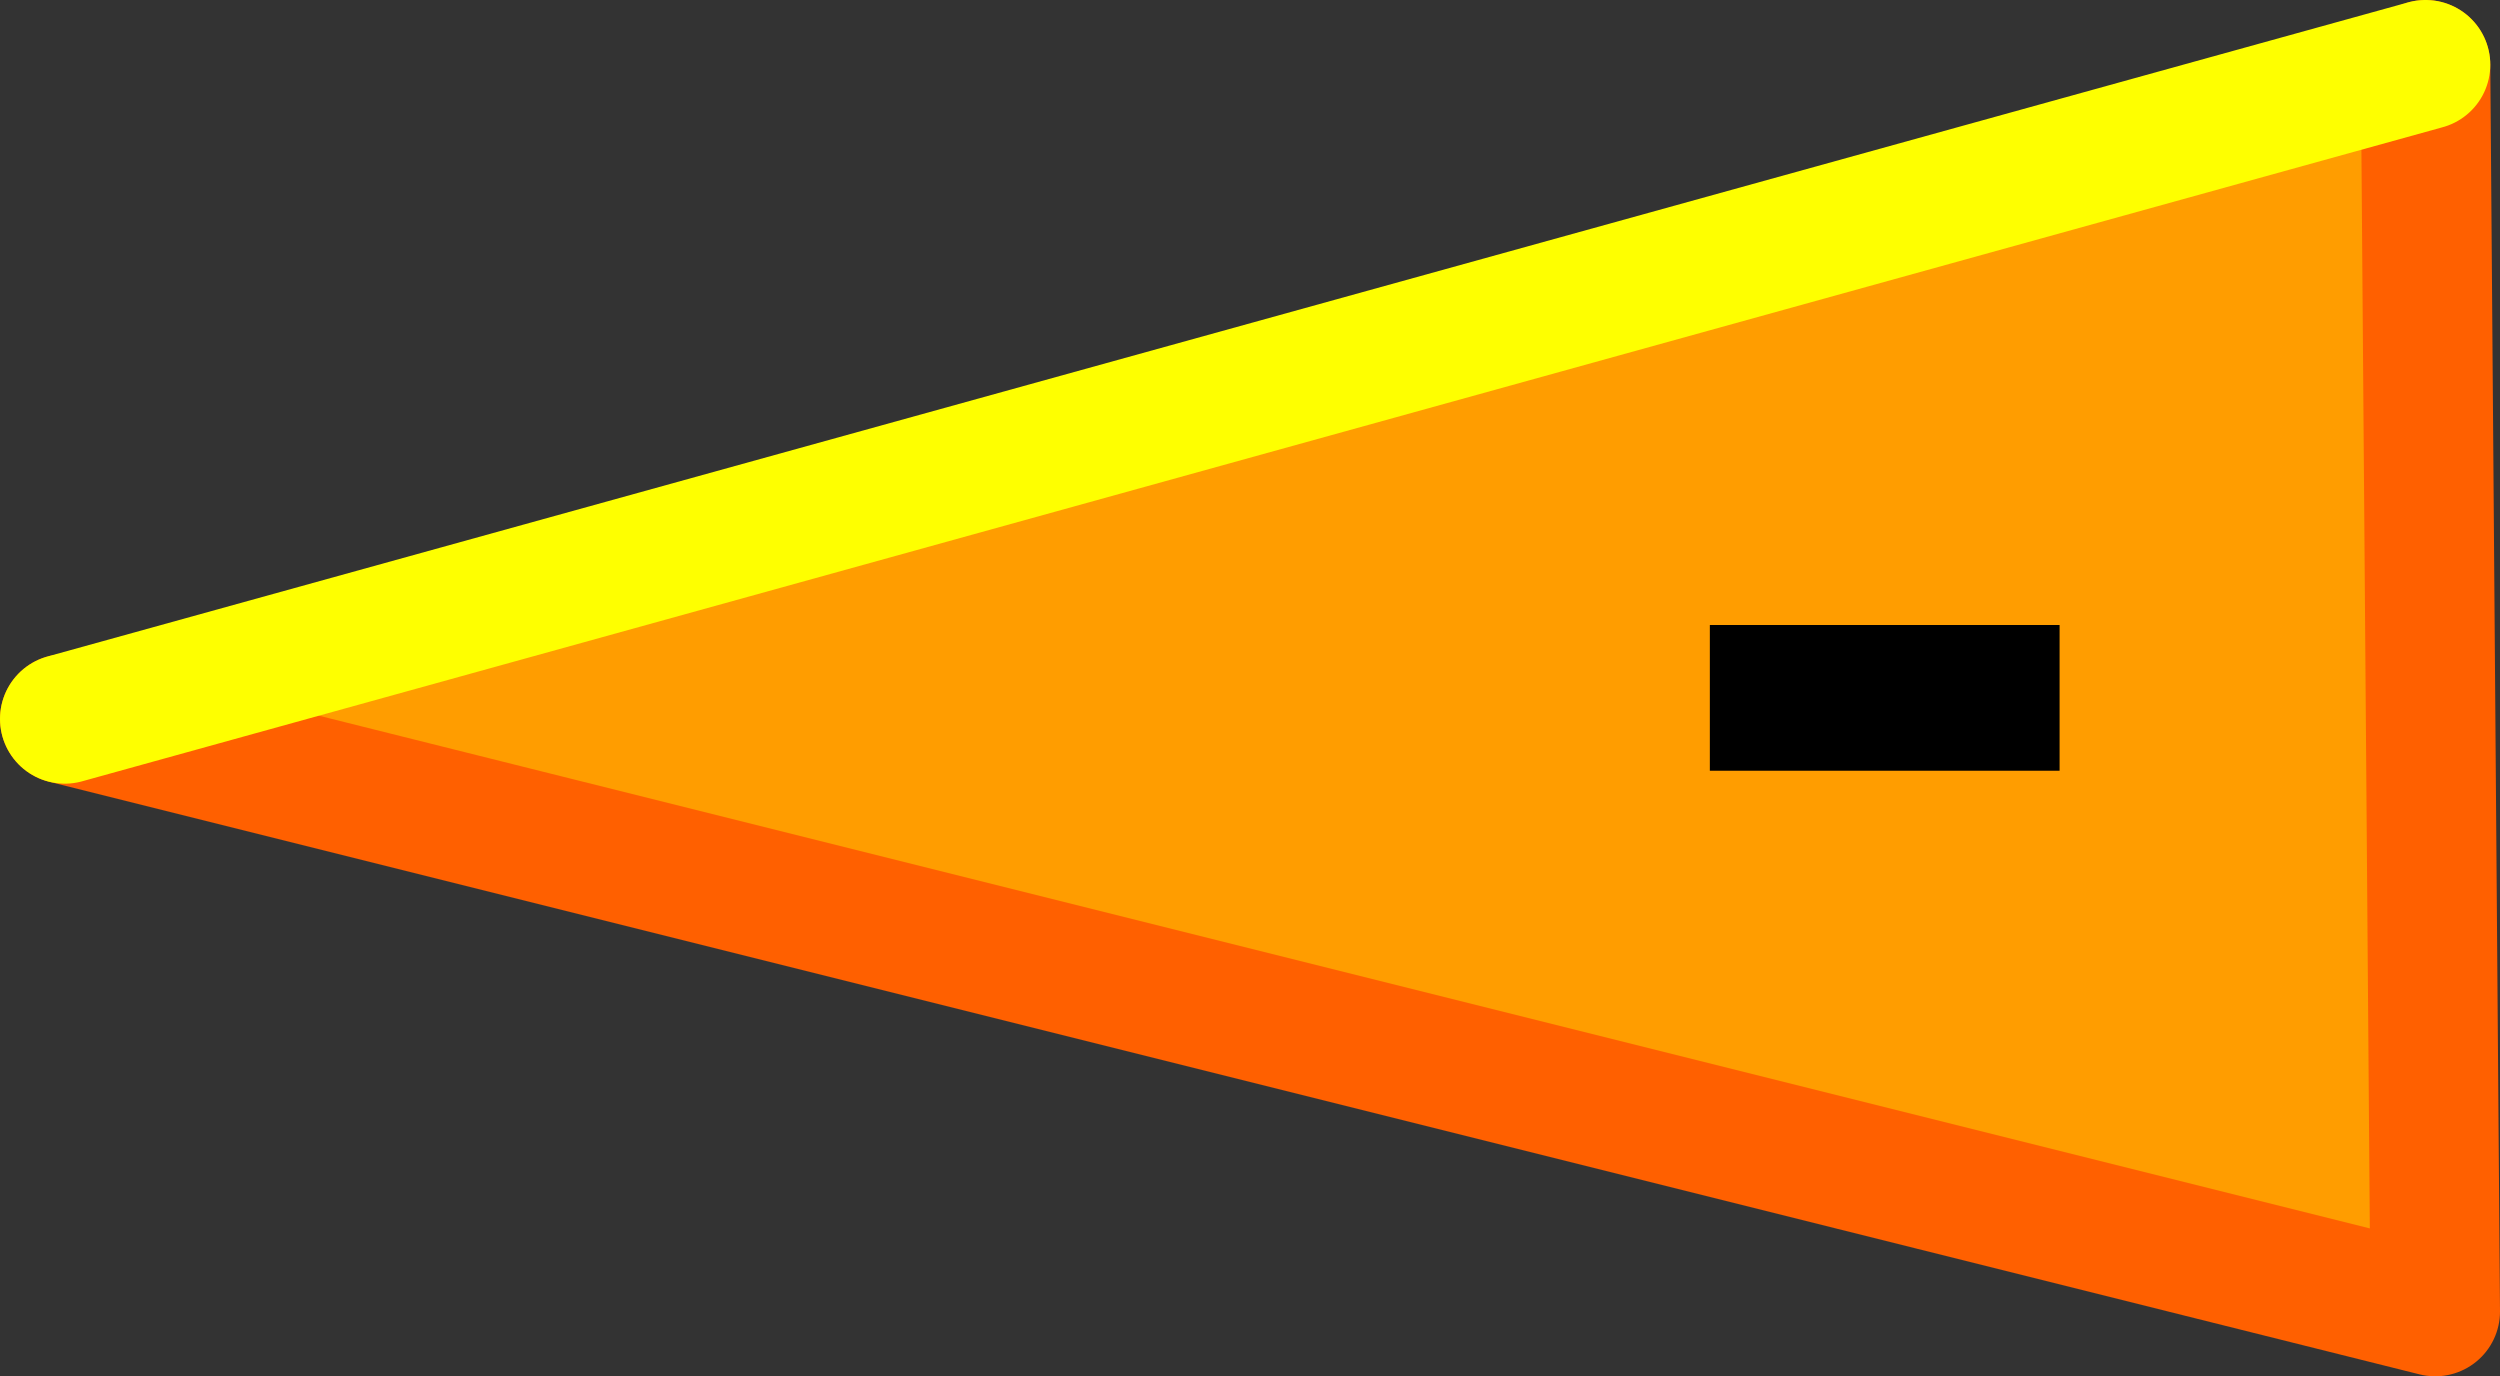 <?xml version="1.0" encoding="UTF-8" standalone="no"?>
<svg xmlns:xlink="http://www.w3.org/1999/xlink" height="21.25px" width="38.6px" xmlns="http://www.w3.org/2000/svg">
  <rect width="100%" height="100%" fill="#333333" stroke="none"/>
  <g transform="matrix(1.0, 0.0, 0.0, 1.0, 16.05, 12.0)">
    <path d="M21.4 -11.2 L21.55 8.05 -15.05 -1.1 21.4 -11.2" fill="#ff9d00" fill-rule="evenodd" stroke="none"/>
    <path d="M-15.05 -0.9 L21.55 8.25 21.4 -11.0" fill="none" stroke="#ff6000" stroke-linecap="round" stroke-linejoin="round" stroke-width="2.0"/>
    <path d="M21.4 -11.0 L-15.05 -0.9" fill="none" stroke="#feff00" stroke-linecap="round" stroke-linejoin="round" stroke-width="2.0"/>
    <path d="M10.35 -2.35 L15.75 -2.35 15.75 -0.1 10.35 -0.1 10.35 -2.35" fill="#000000" fill-rule="evenodd" stroke="none"/>
  </g>
</svg>
